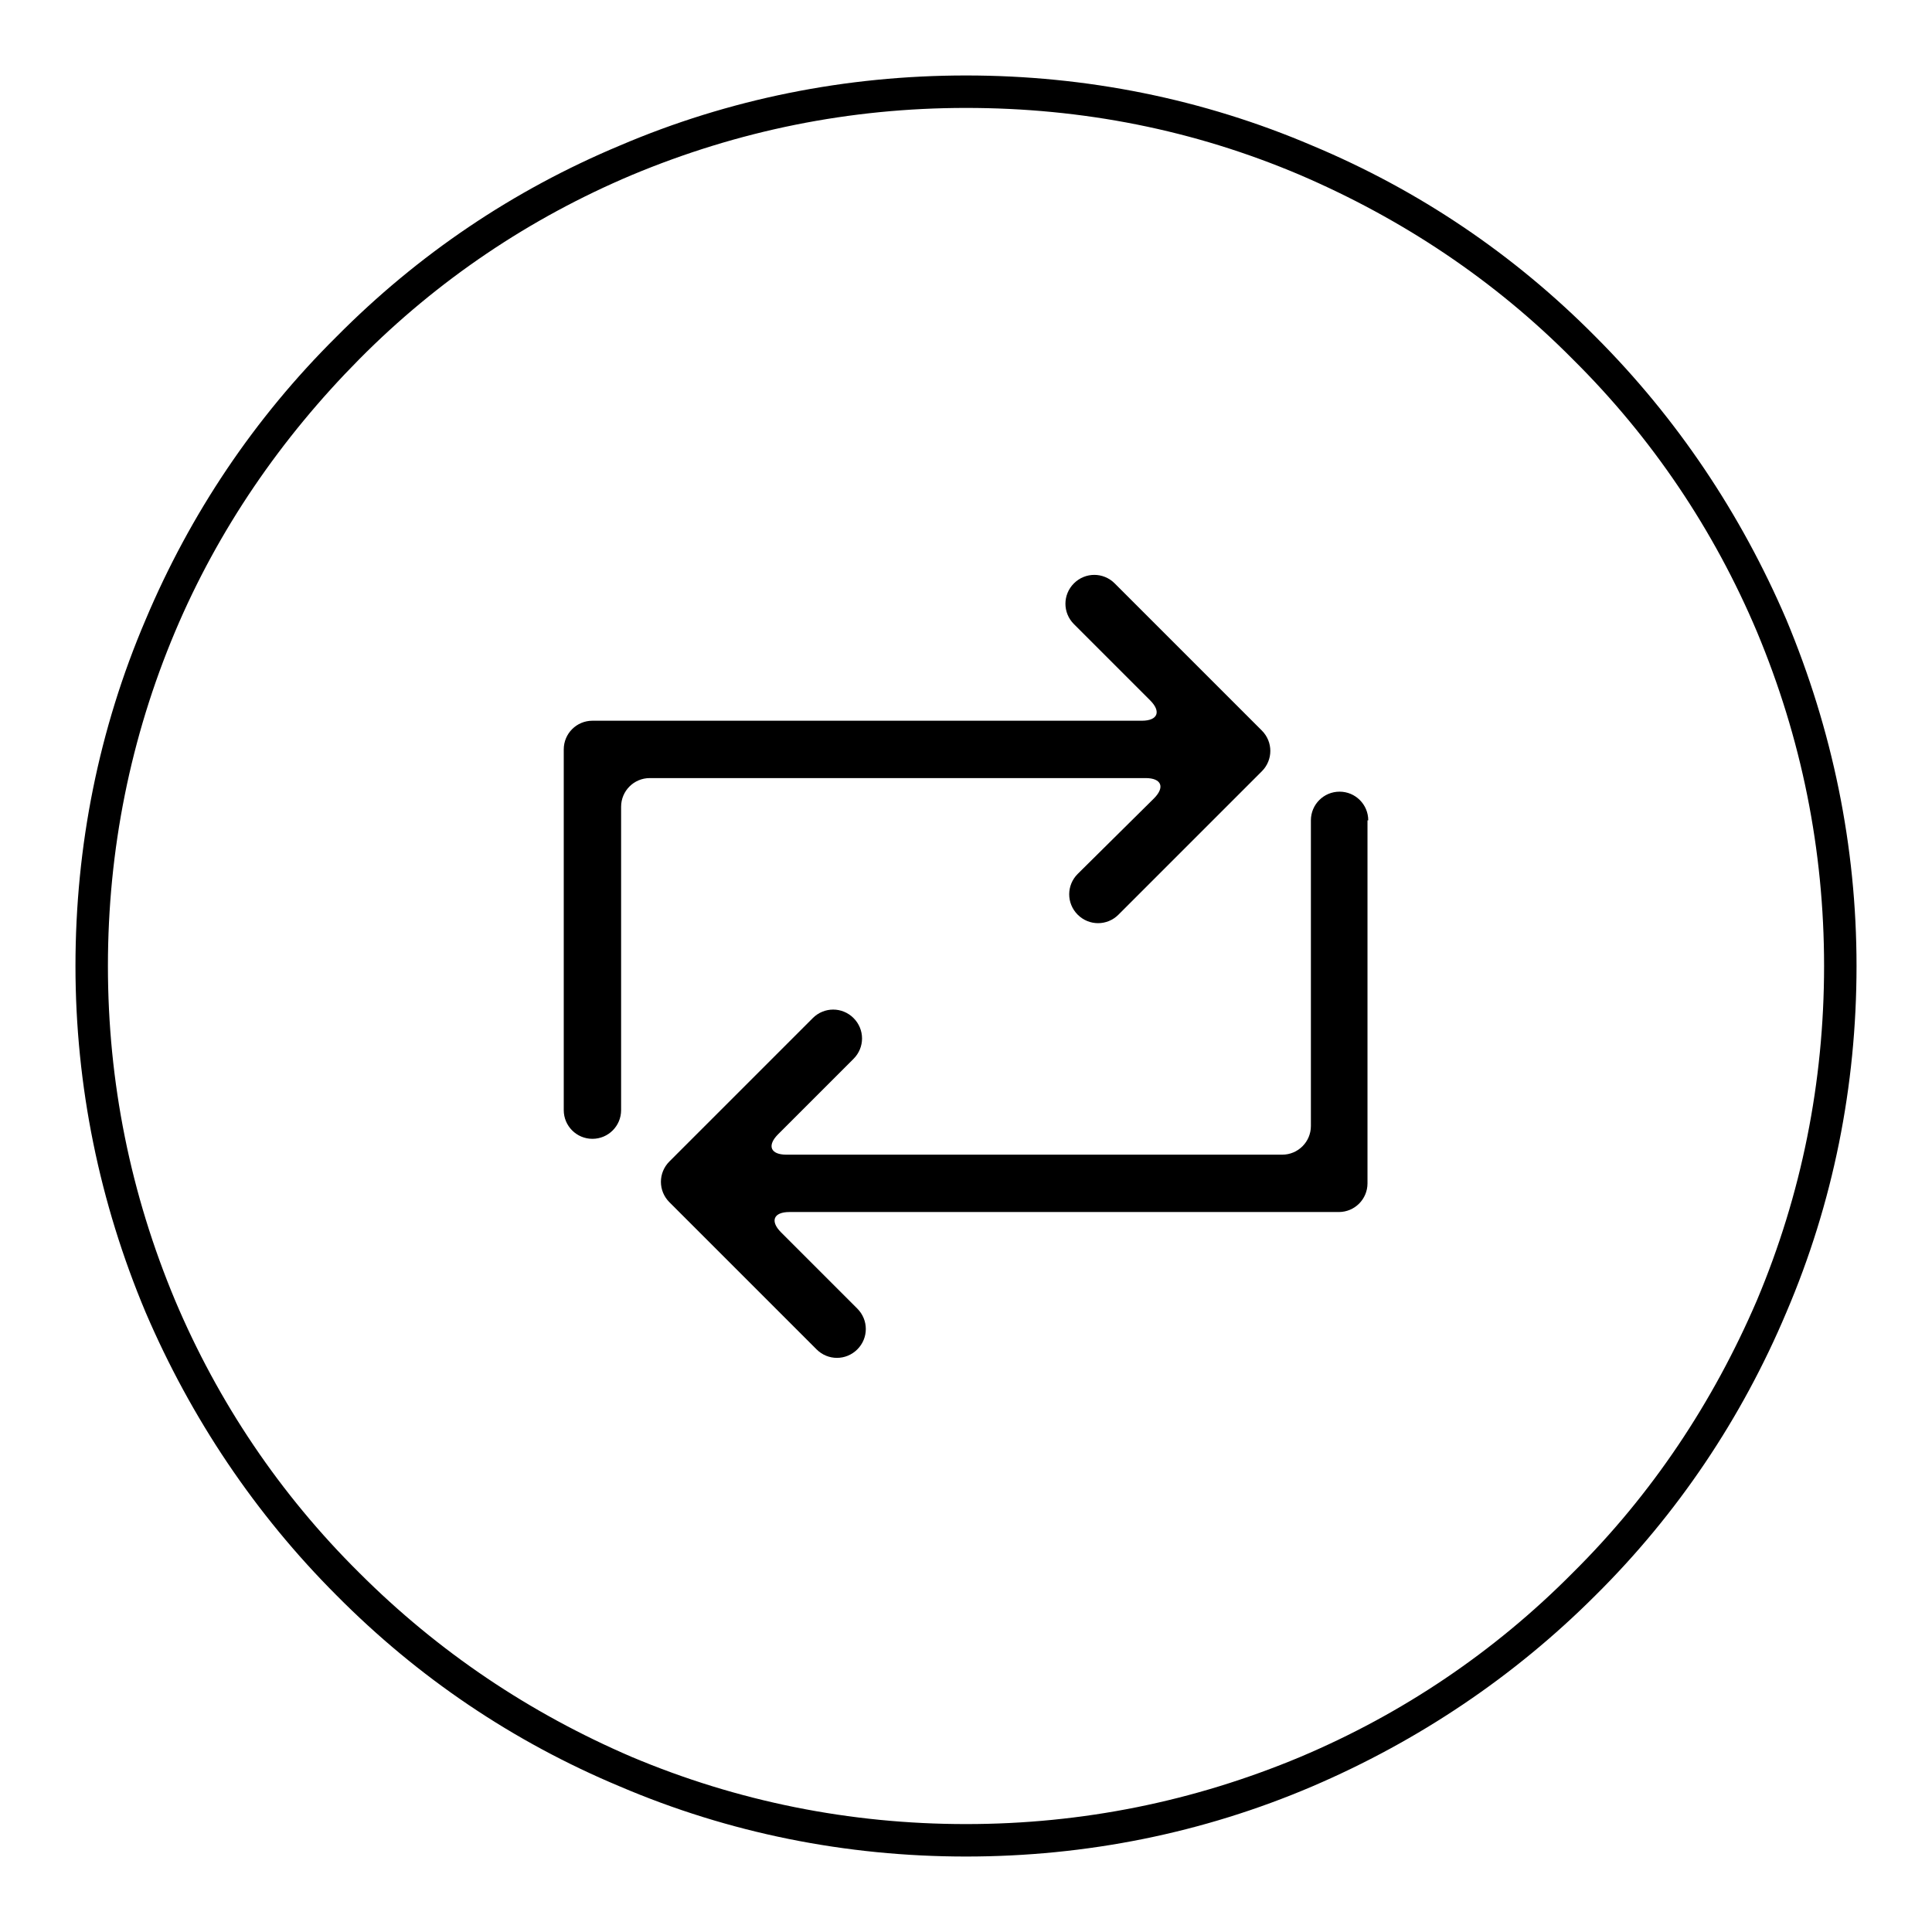 <?xml version="1.0" encoding="utf-8"?>
<!-- Svg Vector Icons : http://www.onlinewebfonts.com/icon -->
<!DOCTYPE svg PUBLIC "-//W3C//DTD SVG 1.1//EN" "http://www.w3.org/Graphics/SVG/1.1/DTD/svg11.dtd">
<svg version="1.1" xmlns="http://www.w3.org/2000/svg" xmlns:xlink="http://www.w3.org/1999/xlink" x="0px" y="0px" viewBox="0 0 256 256" enable-background="new 0 0 256 256" xml:space="preserve">
<g><g><path fill="#000000" d="M128,246c-15.9,0-31.4-3.1-45.9-9.3c-14.1-5.9-26.7-14.4-37.5-25.3c-10.8-10.8-19.3-23.5-25.3-37.5c-6.1-14.5-9.3-30-9.3-45.9s3.1-31.4,9.3-45.9c5.9-14,14.4-26.7,25.3-37.5C55.4,33.7,68,25.2,82.1,19.3c14.5-6.2,30-9.3,45.9-9.3s31.4,3.1,45.9,9.3c14.1,5.9,26.7,14.4,37.5,25.3c10.8,10.8,19.3,23.5,25.3,37.5c6.1,14.6,9.3,30,9.3,45.9s-3.1,31.4-9.3,45.9c-5.9,14-14.4,26.7-25.3,37.5c-10.8,10.8-23.5,19.3-37.5,25.3C159.4,242.9,143.9,246,128,246z M128,14.3c-15.4,0-30.2,3-44.3,8.9C70.2,28.9,58,37.1,47.6,47.6S28.9,70.2,23.2,83.7c-5.9,14-8.9,28.9-8.9,44.3c0,15.4,3,30.2,8.9,44.3c5.7,13.5,13.9,25.7,24.4,36.1c10.5,10.5,22.6,18.6,36.1,24.4c14,5.9,28.9,8.9,44.3,8.9c15.4,0,30.2-3,44.3-8.9c13.5-5.7,25.7-13.9,36.1-24.4c10.5-10.4,18.6-22.6,24.4-36.1c5.9-14,8.9-28.9,8.9-44.3c0-15.4-3-30.2-8.9-44.3c-5.7-13.5-13.9-25.7-24.4-36.1c-10.4-10.5-22.6-18.6-36.1-24.4C158.2,17.2,143.4,14.3,128,14.3z"/><path fill="#000000" d="M142.8,115.8c-1.5,1.5-1.5,3.9,0,5.4c1.5,1.5,3.9,1.5,5.4,0l19-19c1.5-1.5,1.5-3.9,0-5.4l-19.5-19.5c-1.5-1.5-3.9-1.5-5.4,0c-1.5,1.5-1.5,3.9,0,5.4l10.1,10.1c1.5,1.5,1,2.7-1.1,2.7H78.5c-2.1,0-3.8,1.7-3.8,3.8v47.8c0,2.1,1.7,3.8,3.8,3.8l0,0c2.1,0,3.8-1.7,3.8-3.8v-40.2c0-2.1,1.7-3.8,3.8-3.8h65.7c2.1,0,2.6,1.2,1.1,2.7L142.8,115.8z M181.3,108.7c0-2.1-1.7-3.8-3.8-3.8l0,0c-2.1,0-3.8,1.7-3.8,3.8v40.5c0,2.1-1.7,3.8-3.8,3.8h-65.7c-2.1,0-2.6-1.2-1.1-2.7l10-10c1.5-1.5,1.5-3.9,0-5.4c-1.5-1.5-3.9-1.5-5.4,0l-19,19c-1.5,1.5-1.5,3.9,0,5.4l19.5,19.5c1.5,1.5,3.9,1.5,5.4,0c1.5-1.5,1.5-3.9,0-5.4l-10.1-10.1c-1.5-1.5-1-2.7,1.1-2.7h72.8c2.1,0,3.8-1.7,3.8-3.8V108.7L181.3,108.7z"/></g></g>
</svg>